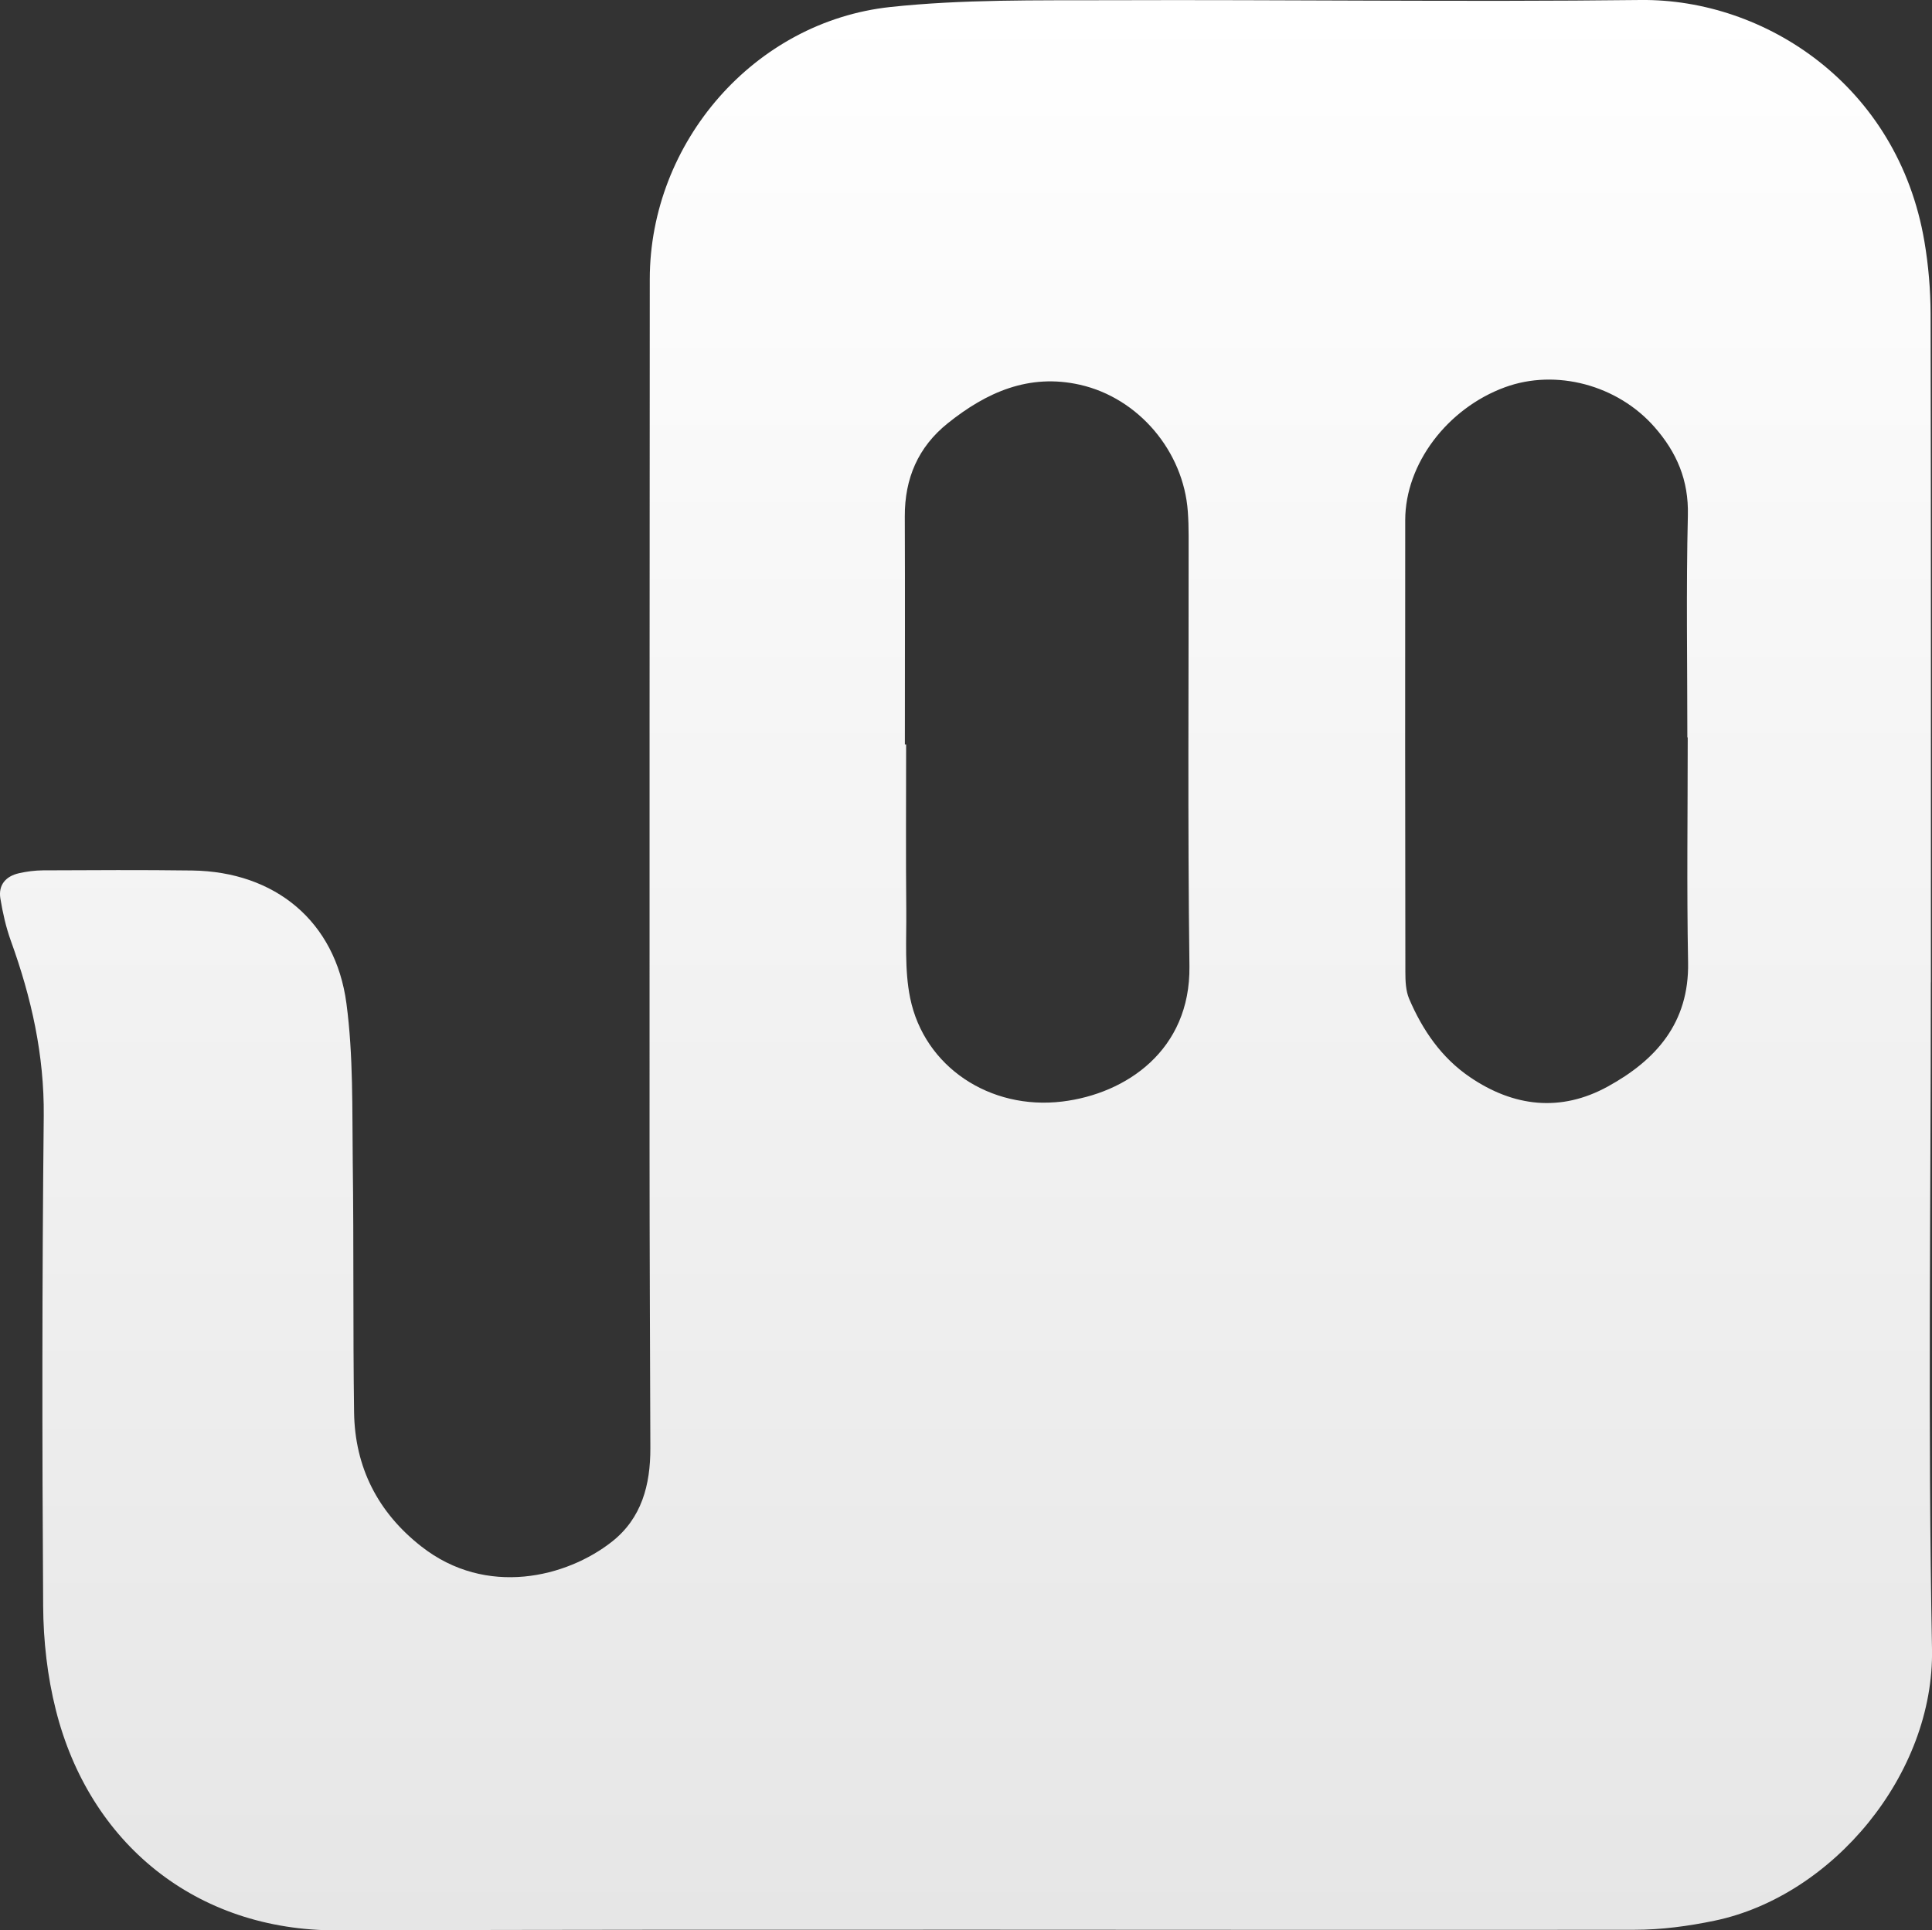 <?xml version="1.0" encoding="UTF-8"?>
<svg id="Layer_2" xmlns="http://www.w3.org/2000/svg" xmlns:xlink="http://www.w3.org/1999/xlink" viewBox="0 0 262.34 262.18">
  <rect x="0" y="0" width="262.34" height="262.18" fill="#333333" stroke="none"/>
  <defs>
    <style>
      .cls-1 {
        fill: url(#linear-gradient);
      }
    </style>
    <linearGradient id="linear-gradient" x1="131.17" y1="0" x2="131.17" y2="262.18" gradientUnits="userSpaceOnUse">
      <stop offset="0" stop-color="#fff"/>
      <stop offset="1" stop-color="#e6e6e6"/>
    </linearGradient>
  </defs>
  <g id="Layer_1-2" data-name="Layer_1">
    <g id="_x31_">
      <path class="cls-1" d="M262.18,133.43c0,30.19-.41,60.38.16,90.55.32,16.96-13.47,33.55-29.54,36.89-3.55.74-7.22,1.23-10.84,1.23-58.72.06-117.44-.11-176.15.08-19.3.06-33.7-11.91-38.23-29.94-1.15-4.56-1.69-9.38-1.72-14.08-.15-22.19-.15-44.38.08-66.57.08-8.3-1.68-16.1-4.46-23.79-.67-1.86-1.11-3.82-1.43-5.77-.3-1.85.75-3.03,2.53-3.43,1.06-.24,2.17-.38,3.26-.39,6.75-.03,13.51-.07,20.26.02,11.24.16,19.45,6.88,20.94,18.05.95,7.13.77,14.43.86,21.65.15,11.3.02,22.61.18,33.91.11,7.46,3.23,13.57,9.12,18.19,8.86,6.96,19.78,4.17,25.88-.63,4.07-3.2,5.24-7.75,5.23-12.71-.04-13.64-.11-27.29-.11-40.93,0-39.28,0-78.56.03-117.85.02-18.58,14.18-34.97,32.68-36.96C130.73-.1,140.71.06,150.62.03c24.05-.09,48.11.25,72.15-.03,16.88-.19,34.94,11.59,38.54,32.8.55,3.24.83,6.57.84,9.86.06,30.25.04,60.51.04,90.76h-.01ZM229.18,100.16s-.04,0-.06,0c0-10.06-.17-20.12.07-30.17.12-4.77-1.51-8.55-4.53-11.99-5.01-5.71-13.37-7.95-20.32-5.4-7.84,2.88-13.52,10.42-13.53,18.04-.02,20.46-.01,40.91.02,61.37,0,1.22.05,2.55.51,3.64,1.81,4.24,4.38,8,8.24,10.63,5.95,4.06,12.34,4.8,18.72,1.3,6.55-3.59,11.07-8.65,10.92-16.85-.19-10.19-.05-20.39-.05-30.58ZM122.88,101.11c.05,0,.1,0,.16,0,0,7.51-.05,15.01.02,22.52.04,3.99-.26,8.08.53,11.93,1.92,9.35,10.84,15.24,20.65,14.05,8.68-1.05,17.41-6.97,17.27-18.36-.25-19.49-.09-38.98-.11-58.47,0-1.1-.03-2.2-.11-3.3-.58-8.19-6.69-15.42-14.64-17.22-6.93-1.57-12.71,1.02-17.96,5.23-4.03,3.23-5.85,7.5-5.83,12.65.04,10.33.01,20.65.01,30.98Z"/>
    </g>
  </g>
</svg>